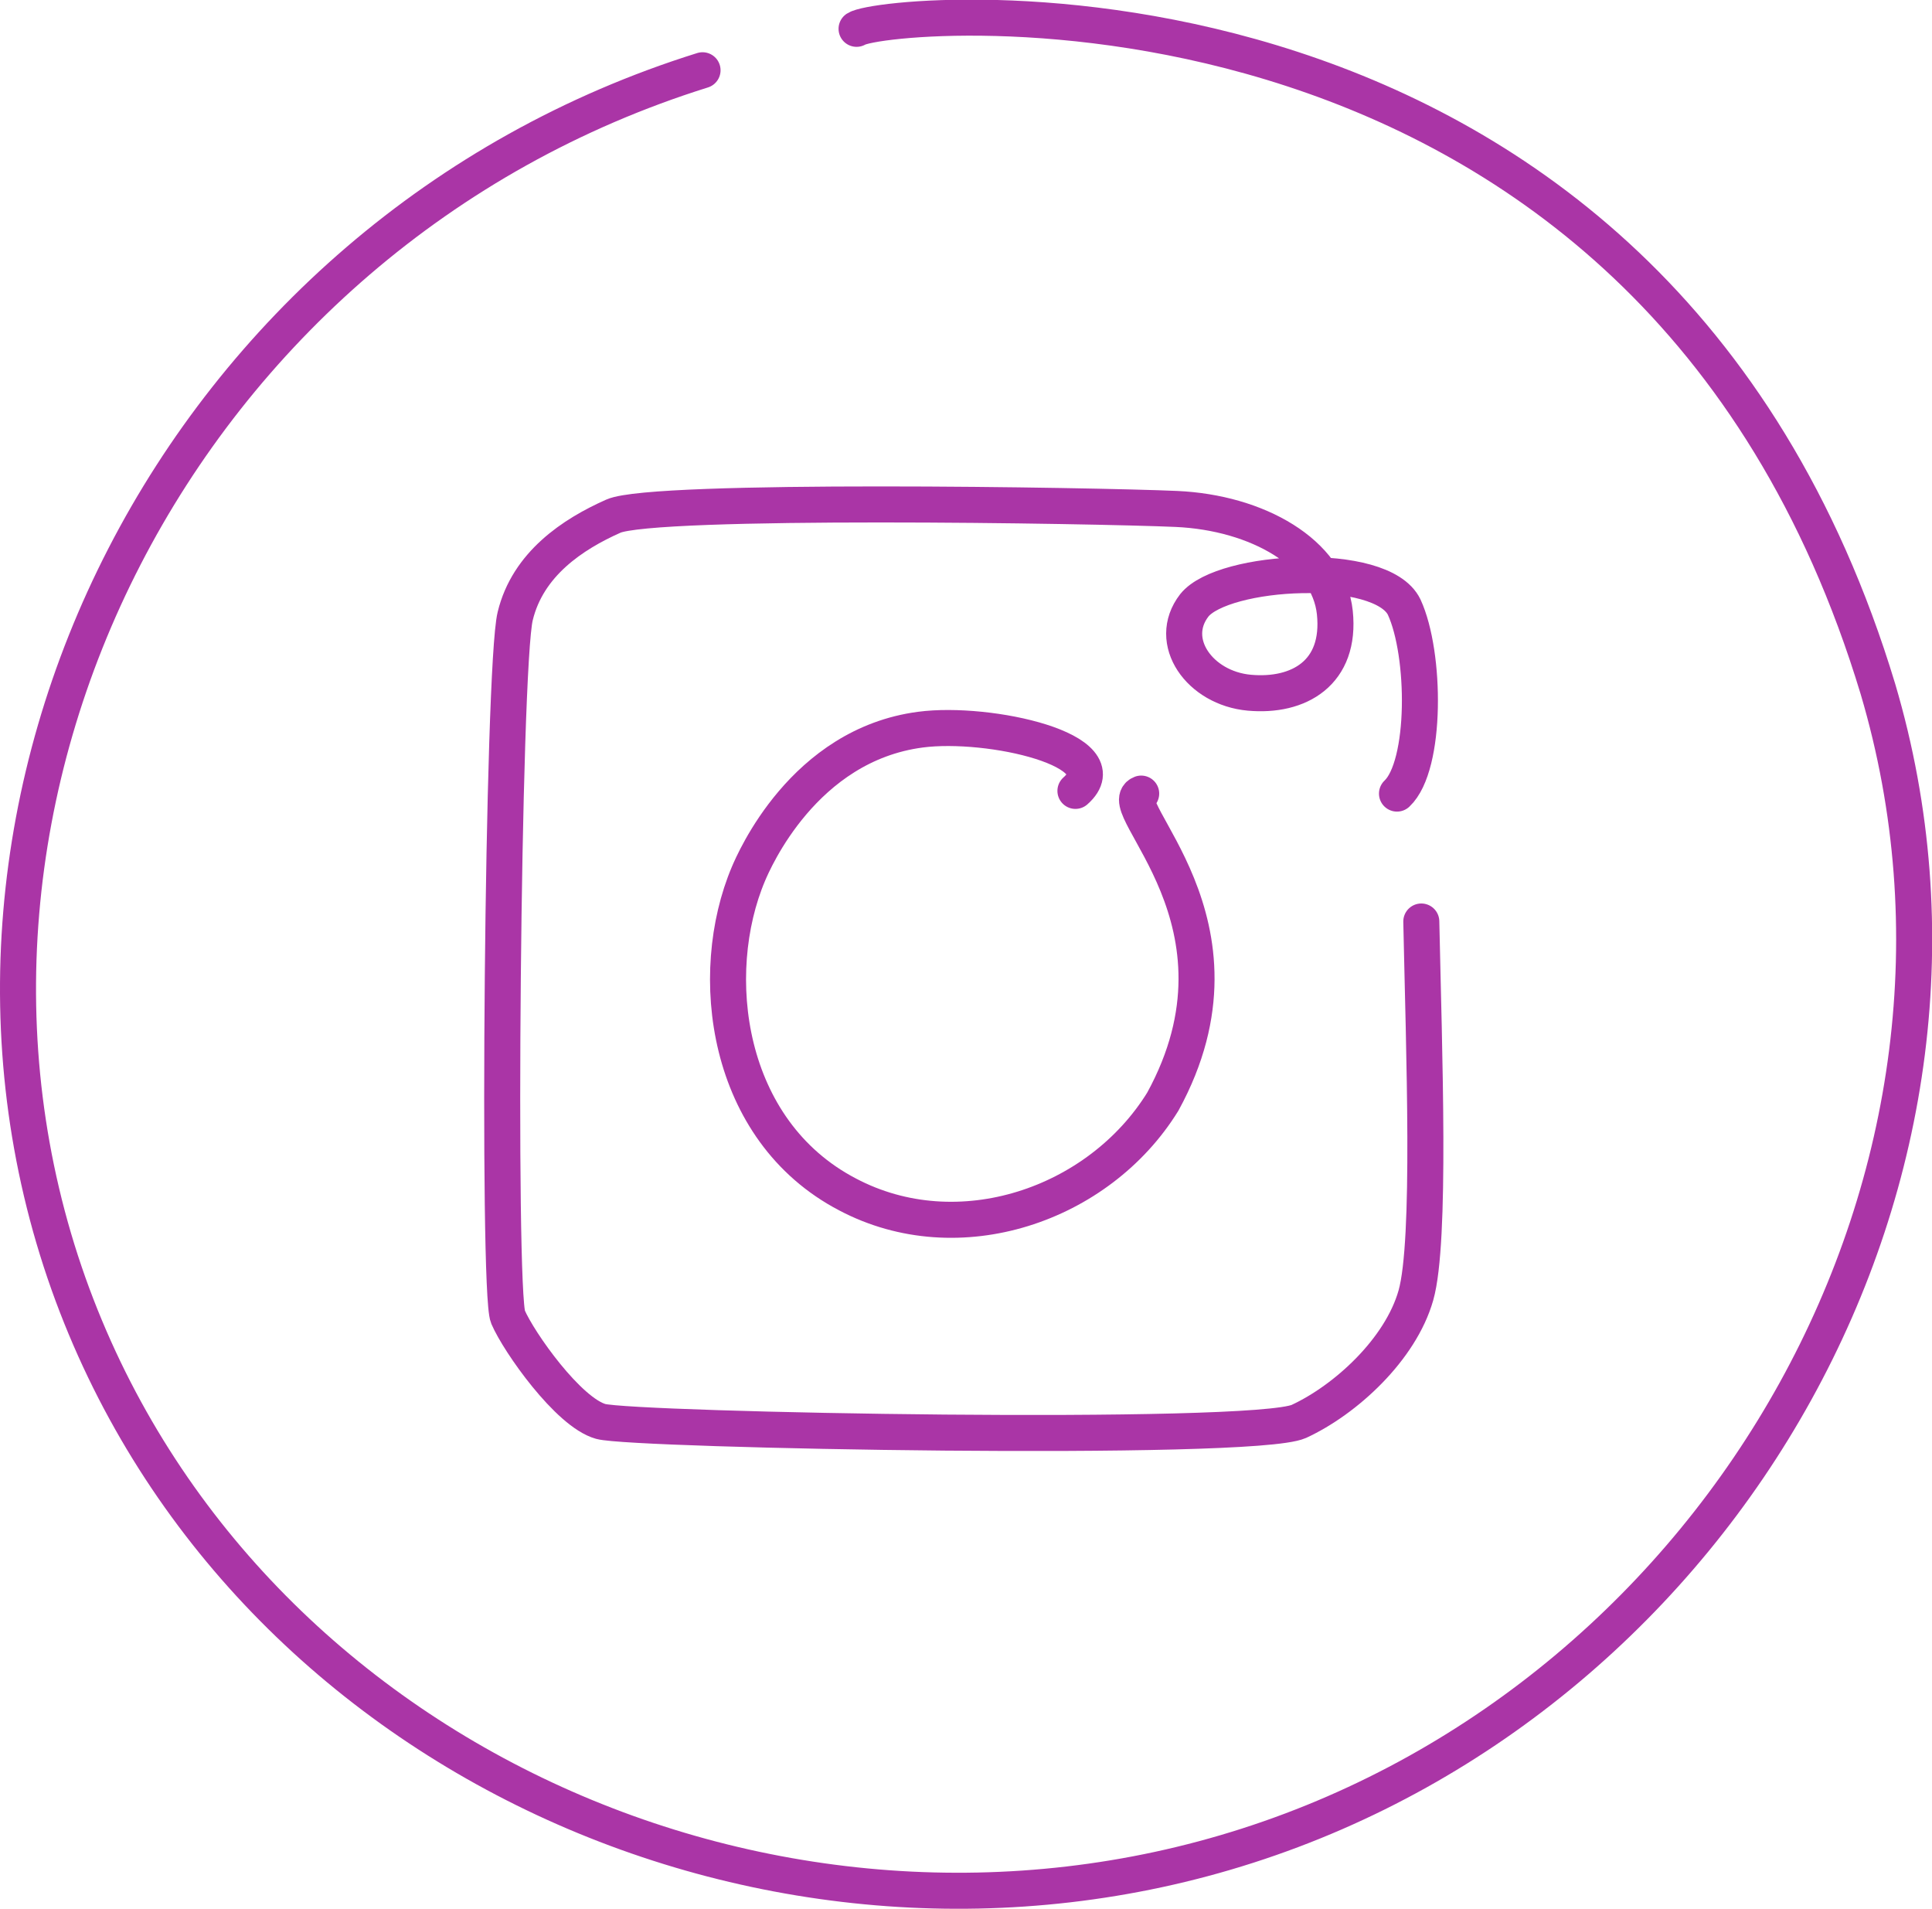 <?xml version="1.0" encoding="utf-8"?>
<!-- Generator: Adobe Illustrator 21.1.0, SVG Export Plug-In . SVG Version: 6.00 Build 0)  -->
<svg version="1.1" id="Layer_1" xmlns="http://www.w3.org/2000/svg" xmlns:xlink="http://www.w3.org/1999/xlink" x="0px" y="0px"
	 viewBox="0 0 214.5 211.9" style="enable-background:new 0 0 214.5 211.9;" xml:space="preserve">
<style type="text/css">
	.st0{fill:none;stroke:#FFFFFF;stroke-width:4;stroke-linecap:round;stroke-linejoin:round;stroke-miterlimit:10;}
	.st1{fill:none;stroke:#AA35A6;stroke-width:4;stroke-linecap:round;stroke-linejoin:round;stroke-miterlimit:10;}
	.st2{fill:none;stroke:#E62217;stroke-width:4;stroke-linecap:round;stroke-linejoin:round;stroke-miterlimit:10;}
	.st3{fill:none;stroke:#3A5998;stroke-width:4;stroke-linecap:round;stroke-linejoin:round;stroke-miterlimit:10;}
</style>
<g>
	<path class="st1" d="M126.7,88.1c-3.4,1.3,13.3,14.3,2.4,34.2c-7.1,11.5-22.7,16.8-35,10.3c-13.6-7.1-15.7-24.5-11-35.6
		c0.6-1.4,6.1-14.3,19.1-16c7.6-1,22.3,2.3,17.2,6.8"/>
	<path class="st1" d="M157.8,102.3c0.3,14.4,1.1,35.5-0.6,41.5c-1.7,6-7.8,11.6-13,14c-5.2,2.3-73.9,1-77.5,0
		c-3.6-1-9.1-8.8-10.3-11.6c-1.2-2.8-0.6-72.1,0.8-77.8c1.4-5.8,6.4-9.1,10.9-11.1s53.6-1.2,62.5-0.8c9,0.4,16.9,4.9,17.6,11.5
		c0.7,6.7-4,9.4-9.5,8.9s-9.2-5.7-6.1-9.7c3.2-4,20.8-5,23.3,0.2c2.4,5.2,2.5,17.6-0.8,20.7"/>
	<path class="st1" d="M78,7.8C19.8,26-11.5,88.7,7.6,142.5c18.7,52.5,78.6,79.2,130.9,62.4c53-17,85.9-74.7,70-128.4
		C183.2-7.2,98.3,1.1,95.1,3.2"/>
</g>
</svg>
